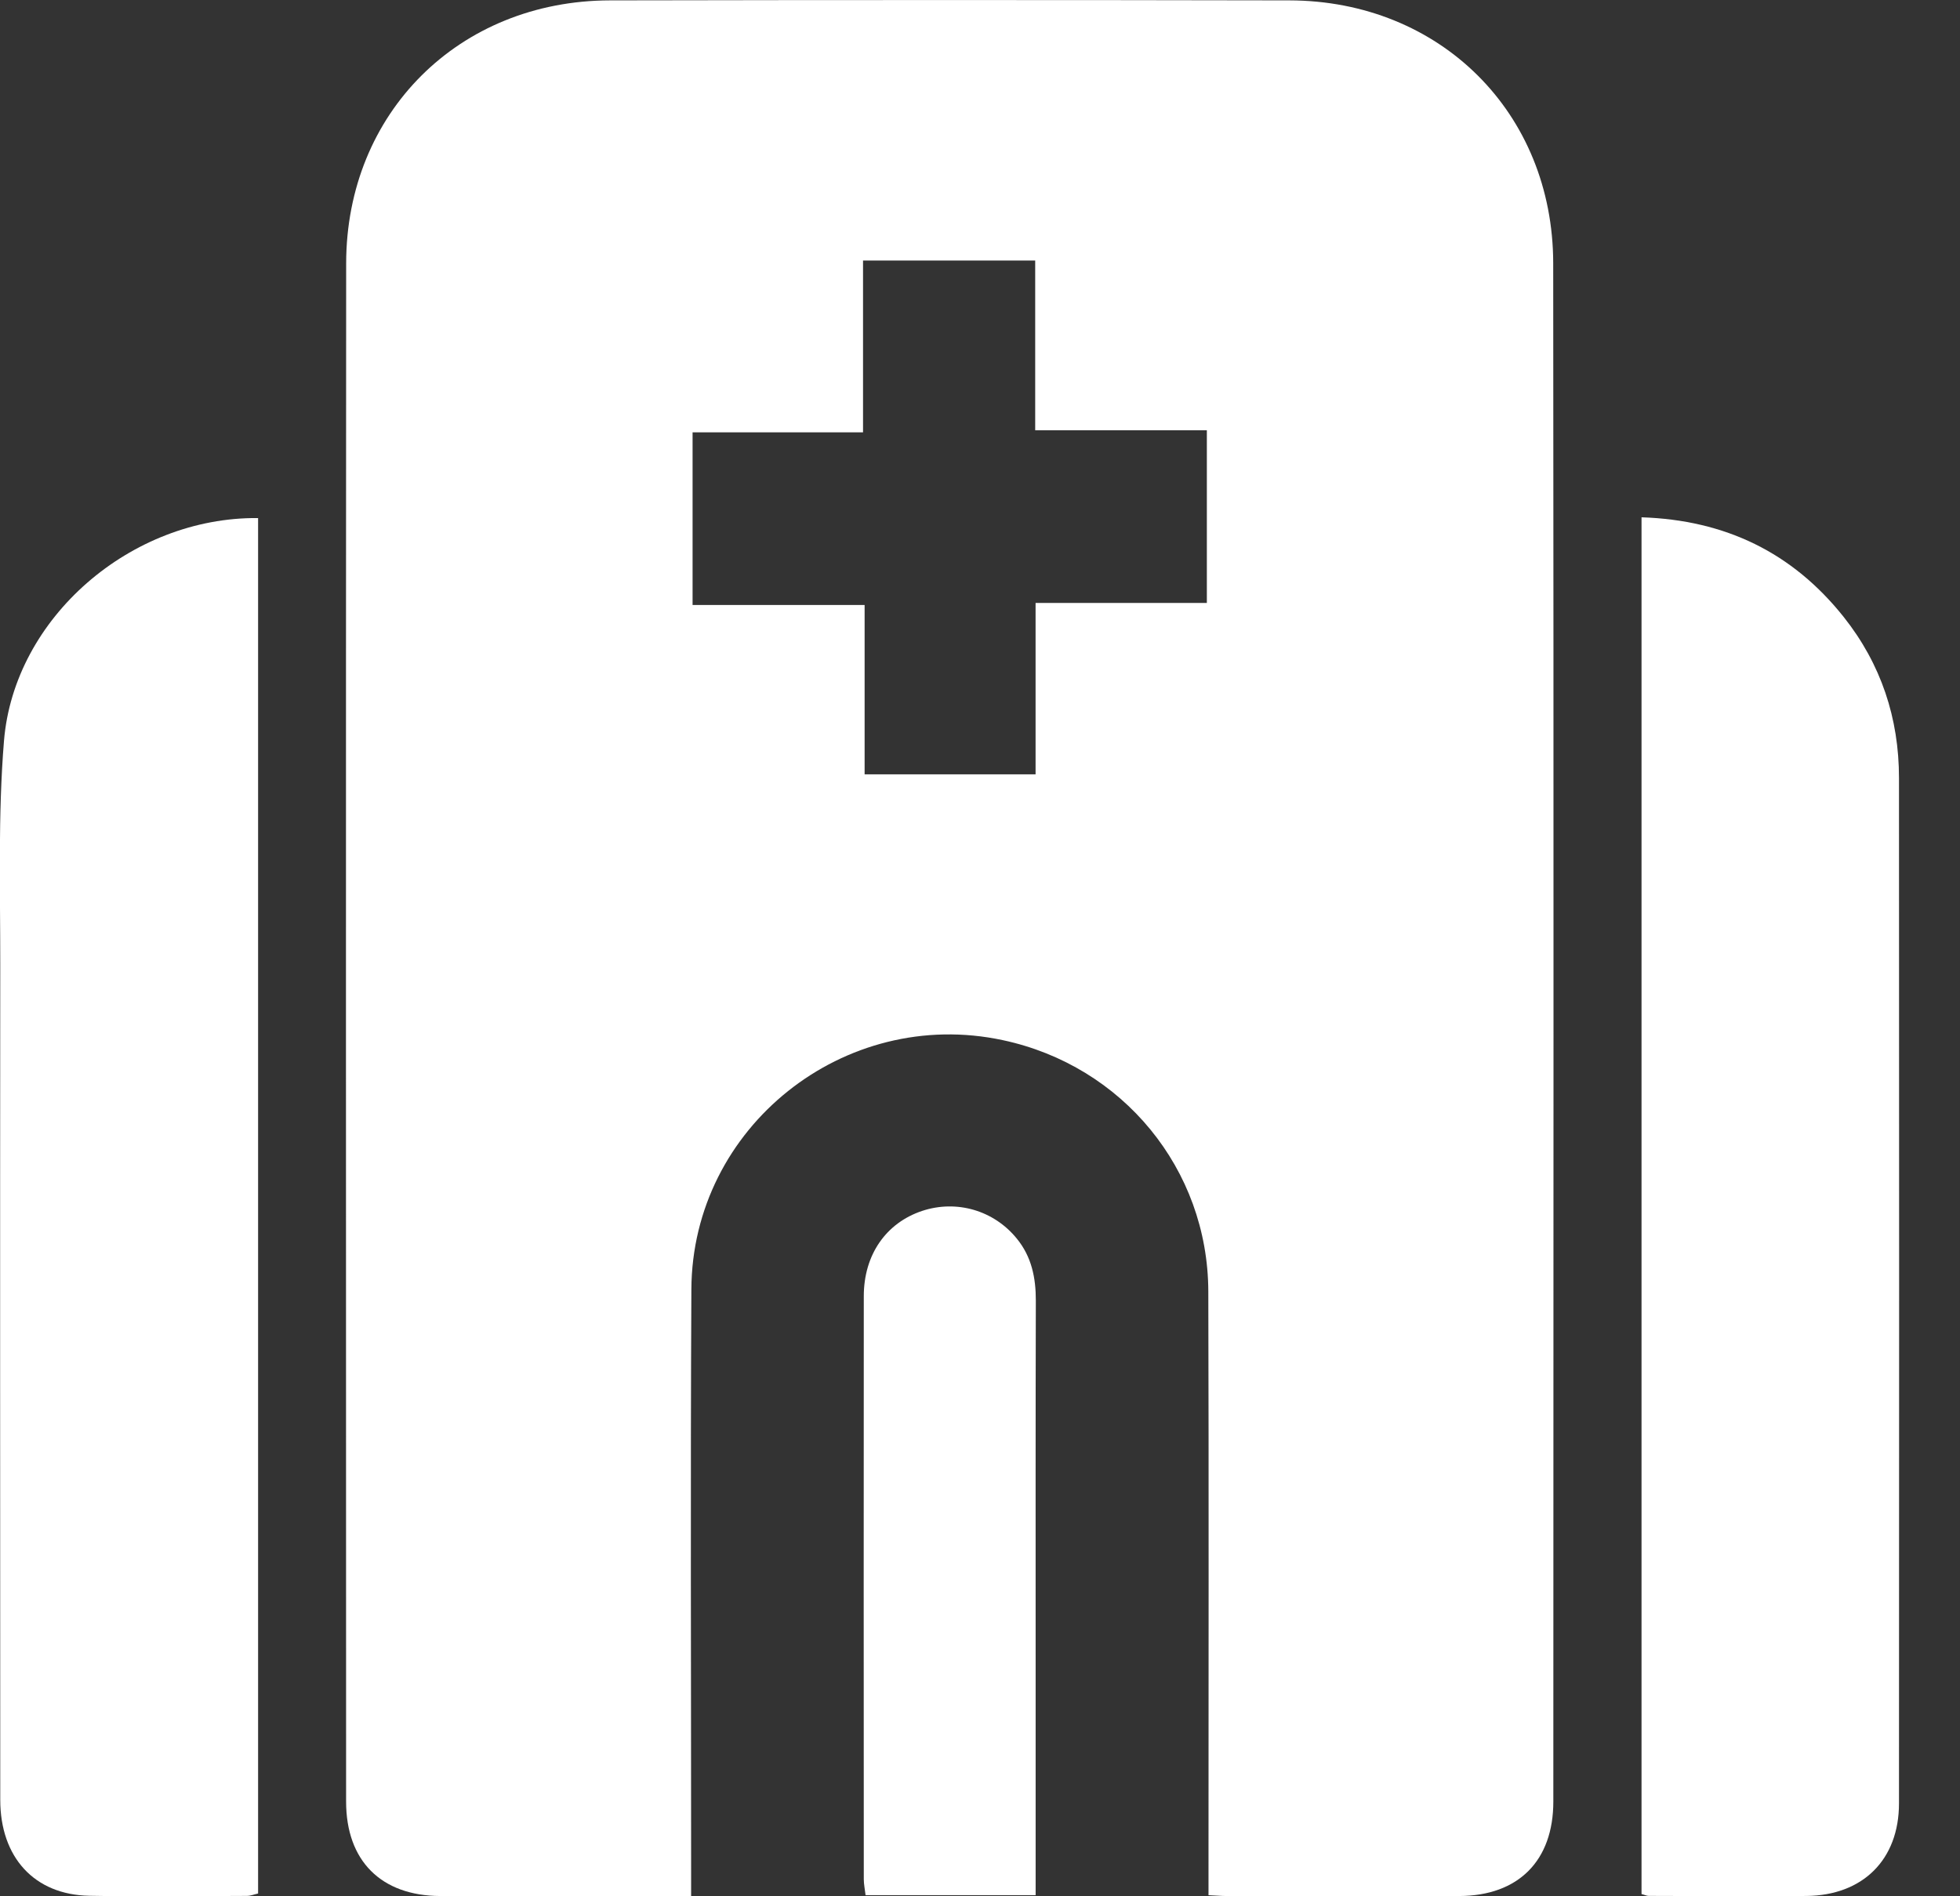 <svg width="31" height="30" viewBox="0 0 31 30" fill="none" xmlns="http://www.w3.org/2000/svg">
<rect x="0" y="0" width="31" height="30" fill="#333333" stroke="none"/>
<path d="M10.928 29.996C10.443 29.996 9.997 29.996 9.552 29.996C8.688 29.996 7.825 30 6.961 29.996C6.026 29.991 5.474 29.438 5.474 28.501C5.472 20.389 5.47 12.277 5.475 4.165C5.478 1.784 7.261 0.011 9.648 0.006C13.229 -0.001 16.811 -0.001 20.393 0.006C22.778 0.011 24.563 1.784 24.566 4.165C24.574 12.277 24.57 20.389 24.568 28.501C24.568 29.438 24.016 29.992 23.081 29.996C21.855 30.001 20.628 29.997 19.403 29.996C19.32 29.996 19.237 29.988 19.114 29.983C19.114 29.844 19.114 29.72 19.114 29.596C19.114 26.541 19.12 23.485 19.111 20.43C19.105 18.495 17.757 16.861 15.862 16.456C13.354 15.918 10.947 17.831 10.935 20.398C10.919 23.453 10.931 26.509 10.931 29.564C10.931 29.69 10.931 29.818 10.931 29.997L10.928 29.996ZM16.378 9.539H19.088V6.807H16.373V4.122H13.65V6.84H10.954V9.571H13.675V12.25H16.379V9.539H16.378Z" fill="white"/>
<path d="M4.082 8.196V29.956C4.022 29.969 3.963 29.994 3.904 29.994C3.073 29.996 2.242 30.008 1.411 29.992C0.545 29.976 0.004 29.386 0.004 28.474C0.003 24.07 5.86268e-07 19.665 0.004 15.261C0.005 14.08 -0.033 12.896 0.063 11.721C0.223 9.772 2.071 8.178 4.079 8.196H4.082Z" fill="white"/>
<path d="M25.964 8.184C27.288 8.227 28.35 8.742 29.16 9.76C29.751 10.504 30.035 11.362 30.035 12.307C30.038 17.716 30.038 23.123 30.035 28.531C30.035 29.422 29.462 29.987 28.57 29.995C27.738 30.003 26.907 29.995 26.075 29.994C26.046 29.994 26.015 29.978 25.963 29.965V8.184H25.964Z" fill="white"/>
<path d="M16.381 29.982H13.69C13.68 29.891 13.662 29.811 13.662 29.73C13.661 26.656 13.659 23.582 13.662 20.507C13.662 19.848 14.016 19.347 14.585 19.157C15.13 18.977 15.719 19.148 16.082 19.595C16.316 19.881 16.384 20.215 16.383 20.579C16.378 22.451 16.38 24.323 16.38 26.196C16.38 27.334 16.38 28.473 16.38 29.61V29.981L16.381 29.982Z" fill="white"/>
</svg>
